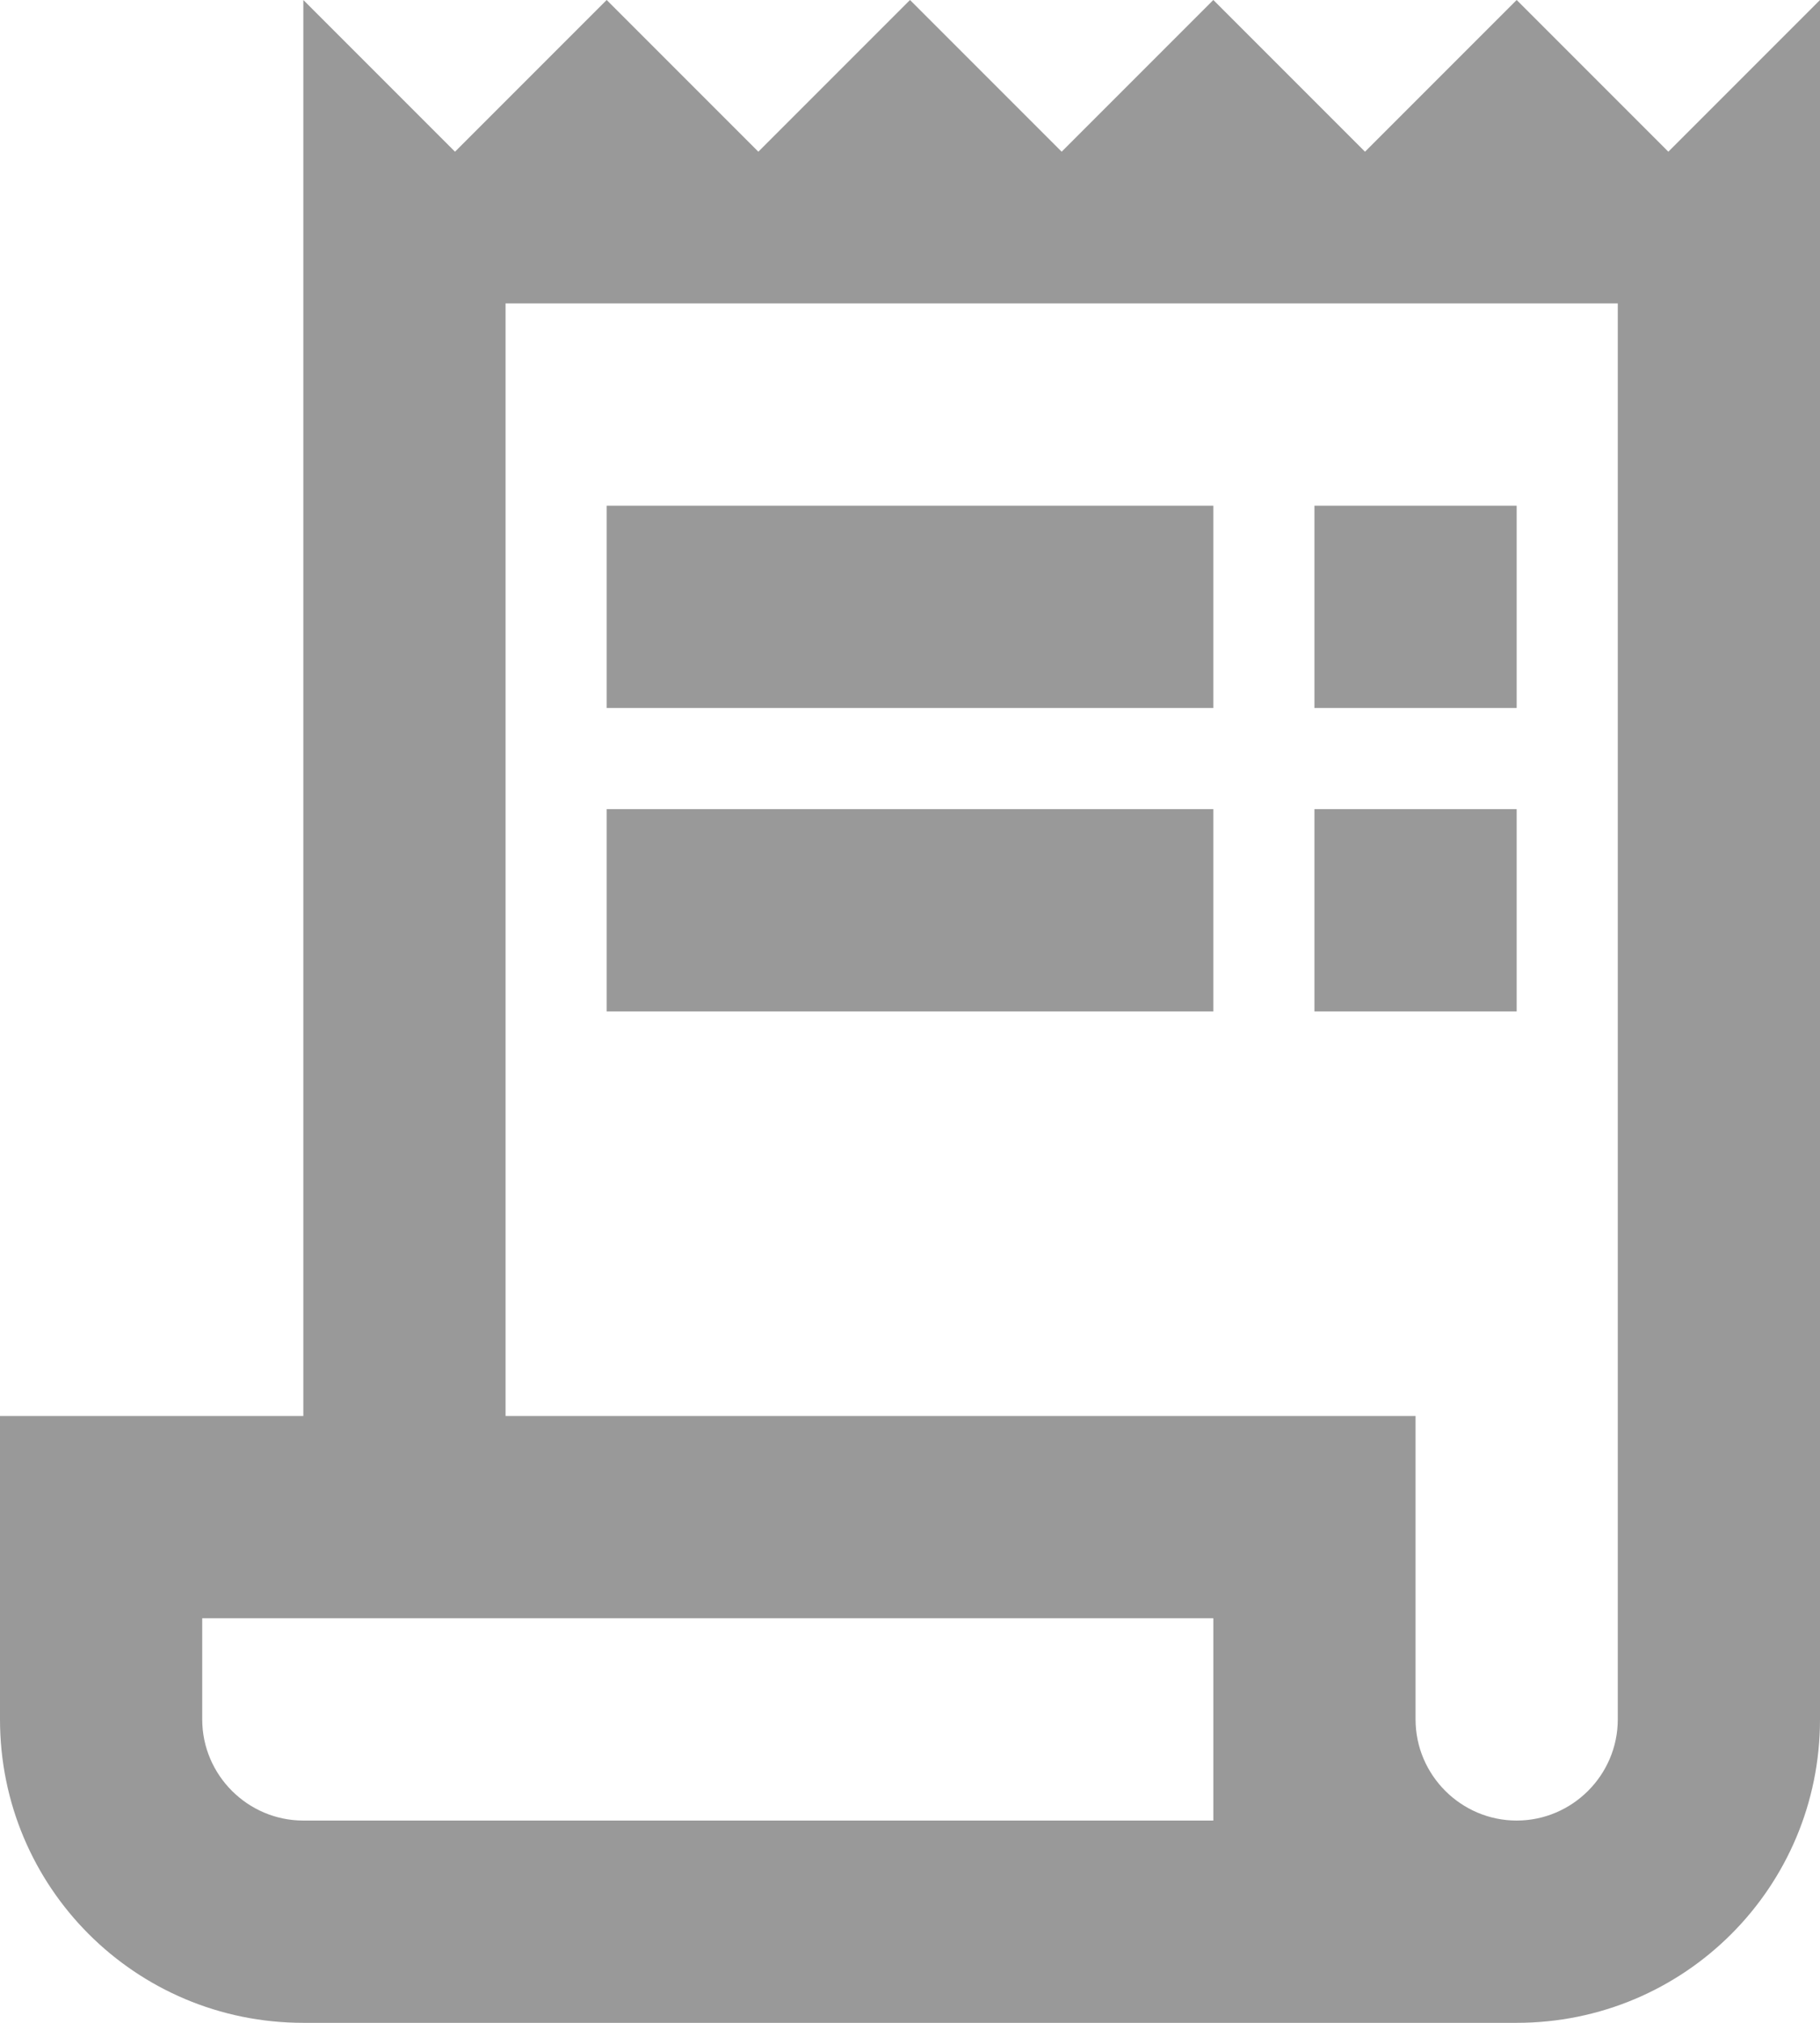 <svg width="18" height="20" viewBox="0 0 18 20" fill="none" xmlns="http://www.w3.org/2000/svg">
<path d="M16.5 1.5L15 0L13.5 1.5L12 0L10.5 1.5L9 0L7.5 1.5L6 0L4.5 1.5L3 0V14H0V17C0 18.66 1.34 20 3 20H15C16.66 20 18 18.66 18 17V0L16.5 1.5ZM12 18H3C2.45 18 2 17.55 2 17V16H12V18ZM16 17C16 17.55 15.55 18 15 18C14.45 18 14 17.55 14 17V14H5V3H16V17Z" fill="#999999"/>
<path d="M12 5H6V7H12V5Z" fill="#999999"/>
<path d="M15 5H13V7H15V5Z" fill="#999999"/>
<path d="M12 8H6V10H12V8Z" fill="#999999"/>
<path d="M15 8H13V10H15V8Z" fill="#999999"/>
</svg>
